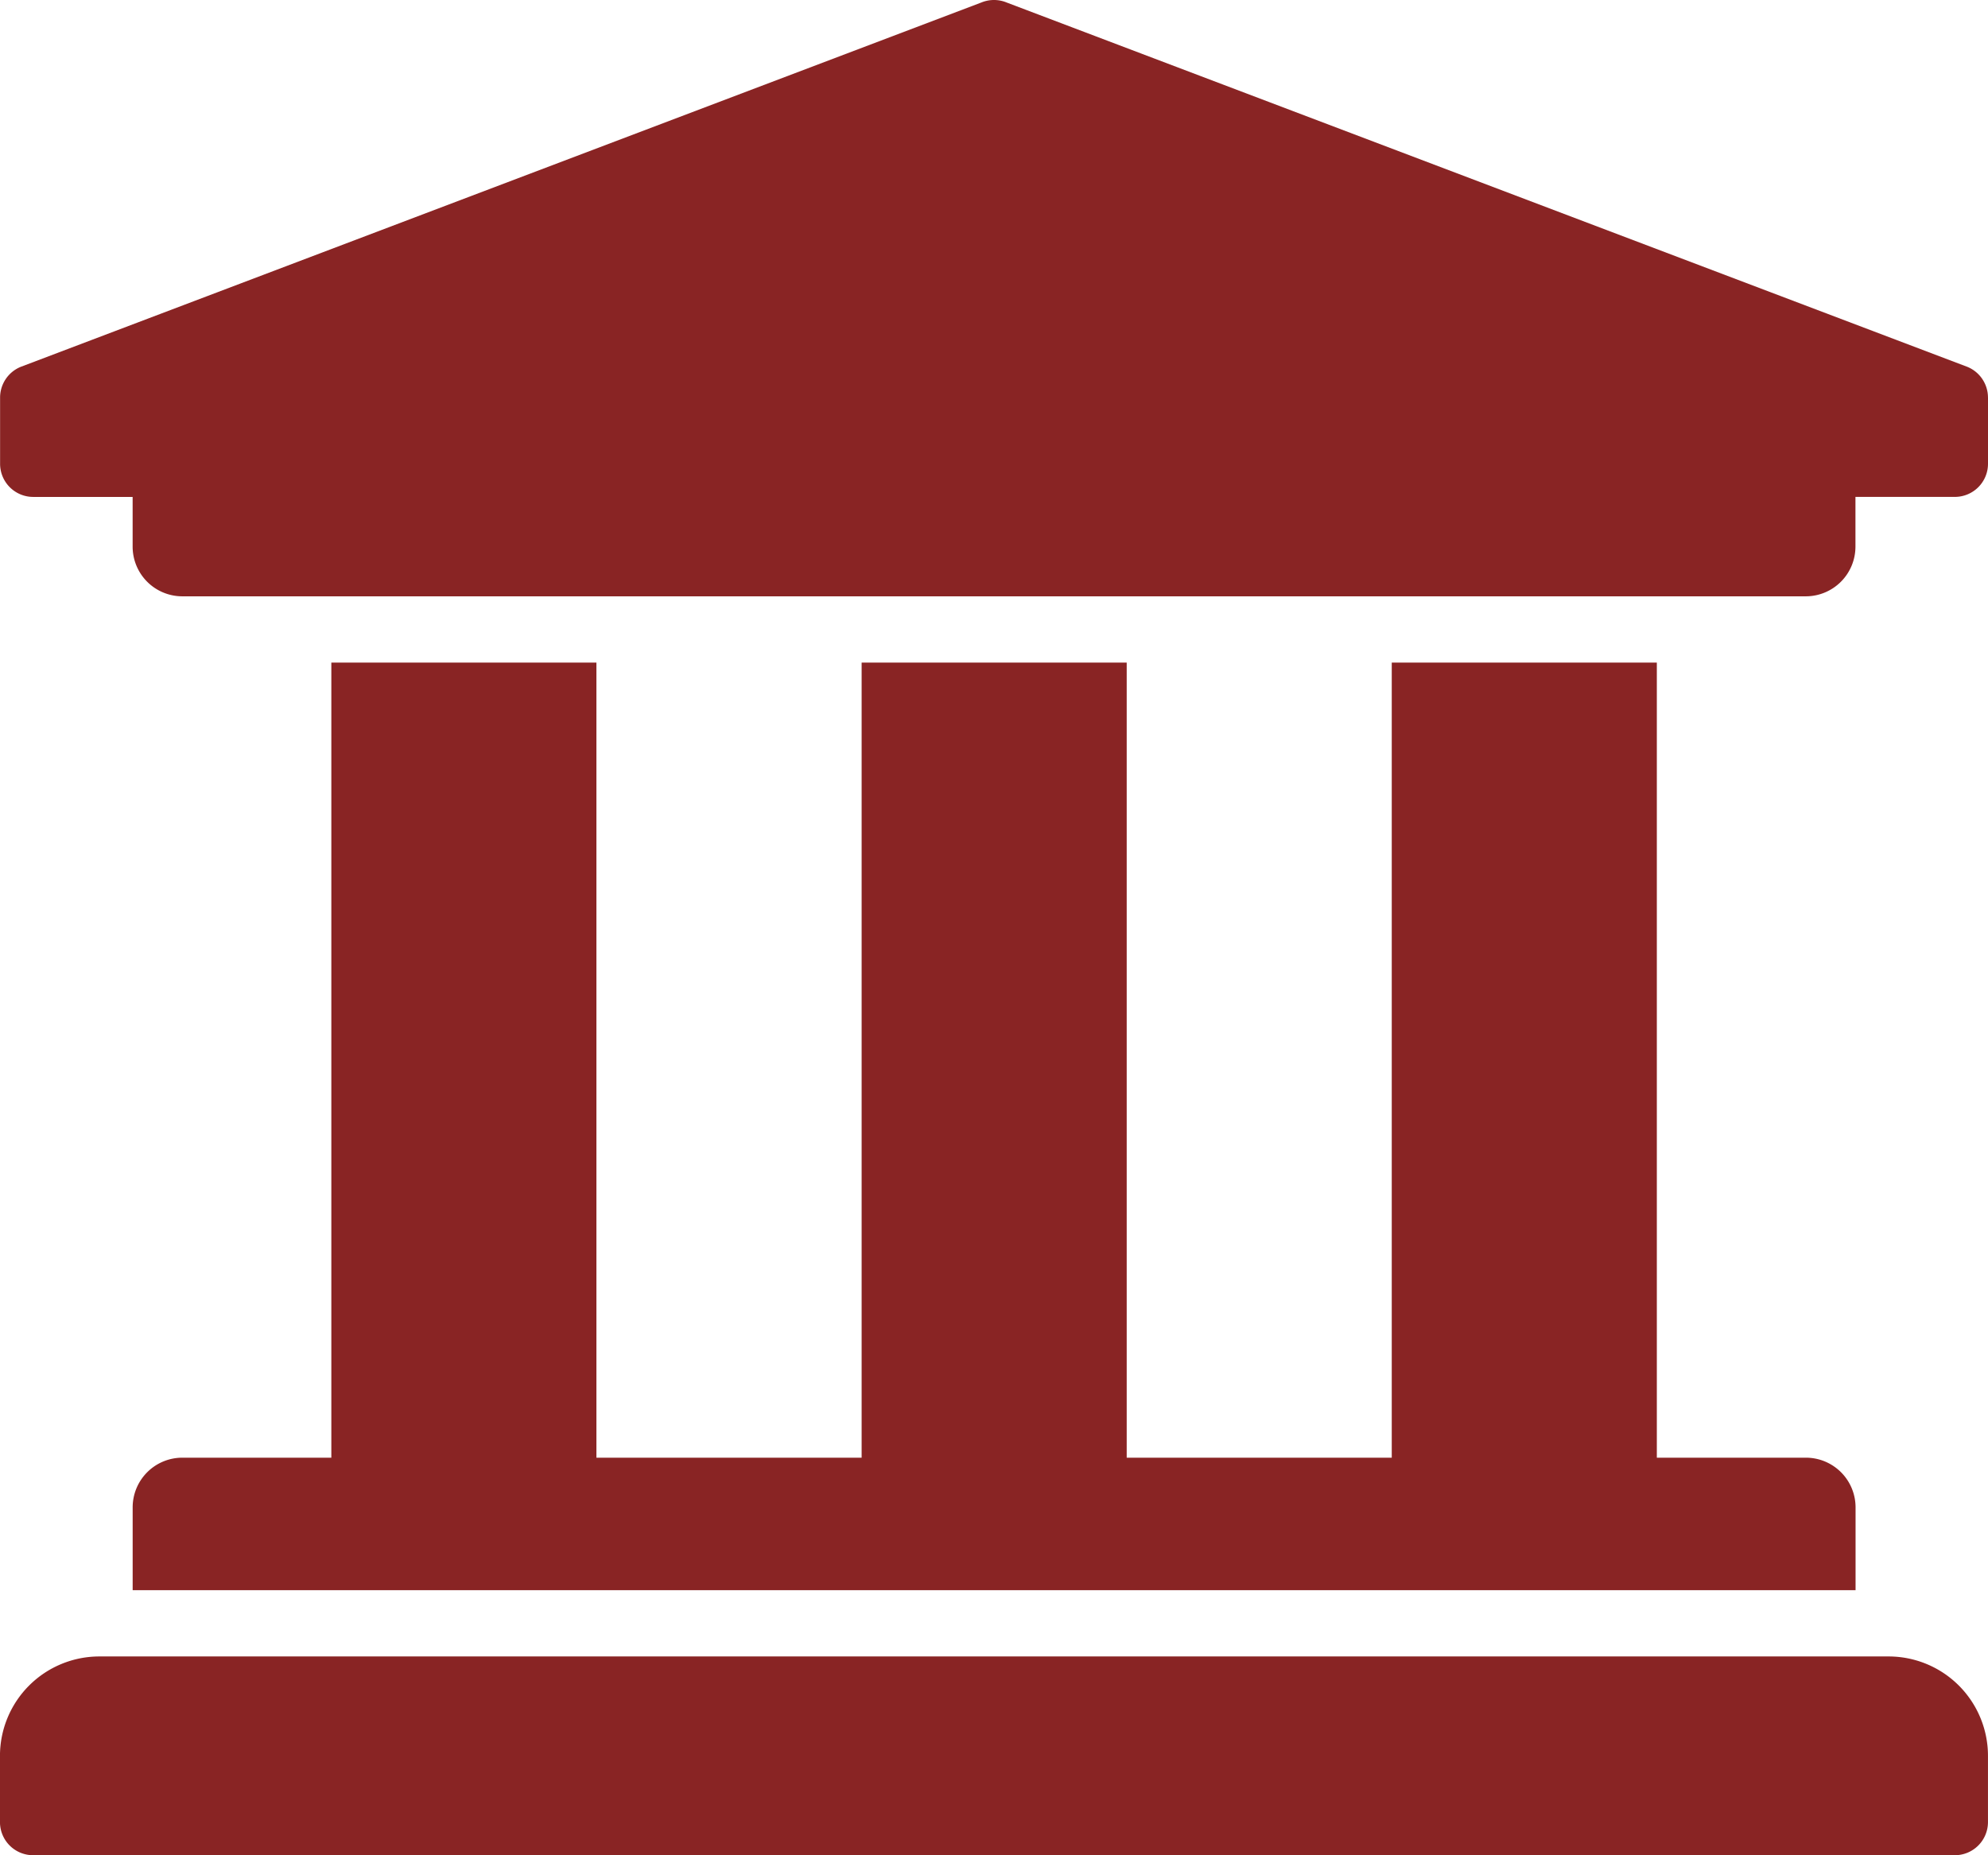 <?xml version="1.0" encoding="UTF-8"?> <svg xmlns="http://www.w3.org/2000/svg" width="70.715" height="66" viewBox="0 0 70.715 66"><path id="Caminho_110" data-name="Caminho 110" d="M695.48,15.143V17.5a1.179,1.179,0,0,1-1.179,1.178h-3.536v1.768A1.768,1.768,0,0,1,689,22.215h-57.75a1.768,1.768,0,0,1-1.767-1.768V18.679h-3.536a1.179,1.179,0,0,1-1.179-1.178V15.143a1.181,1.181,0,0,1,.728-1.089L659.672,1.09a1.182,1.182,0,0,1,.9,0l34.179,12.964a1.181,1.181,0,0,1,.728,1.089m-3.536,44.786H628.3a3.536,3.536,0,0,0-3.536,3.536v2.357A1.179,1.179,0,0,0,625.944,67H694.3a1.179,1.179,0,0,0,1.179-1.179V63.465a3.536,3.536,0,0,0-3.536-3.536M636.551,24.572V52.858h-5.3a1.767,1.767,0,0,0-1.767,1.768v2.946h61.285V54.626A1.767,1.767,0,0,0,689,52.858h-5.3V24.572h-9.429V52.858h-9.428V24.572h-9.429V52.858H645.98V24.572Z" transform="translate(-624.765 -1.001)" fill="#892424"></path></svg> 